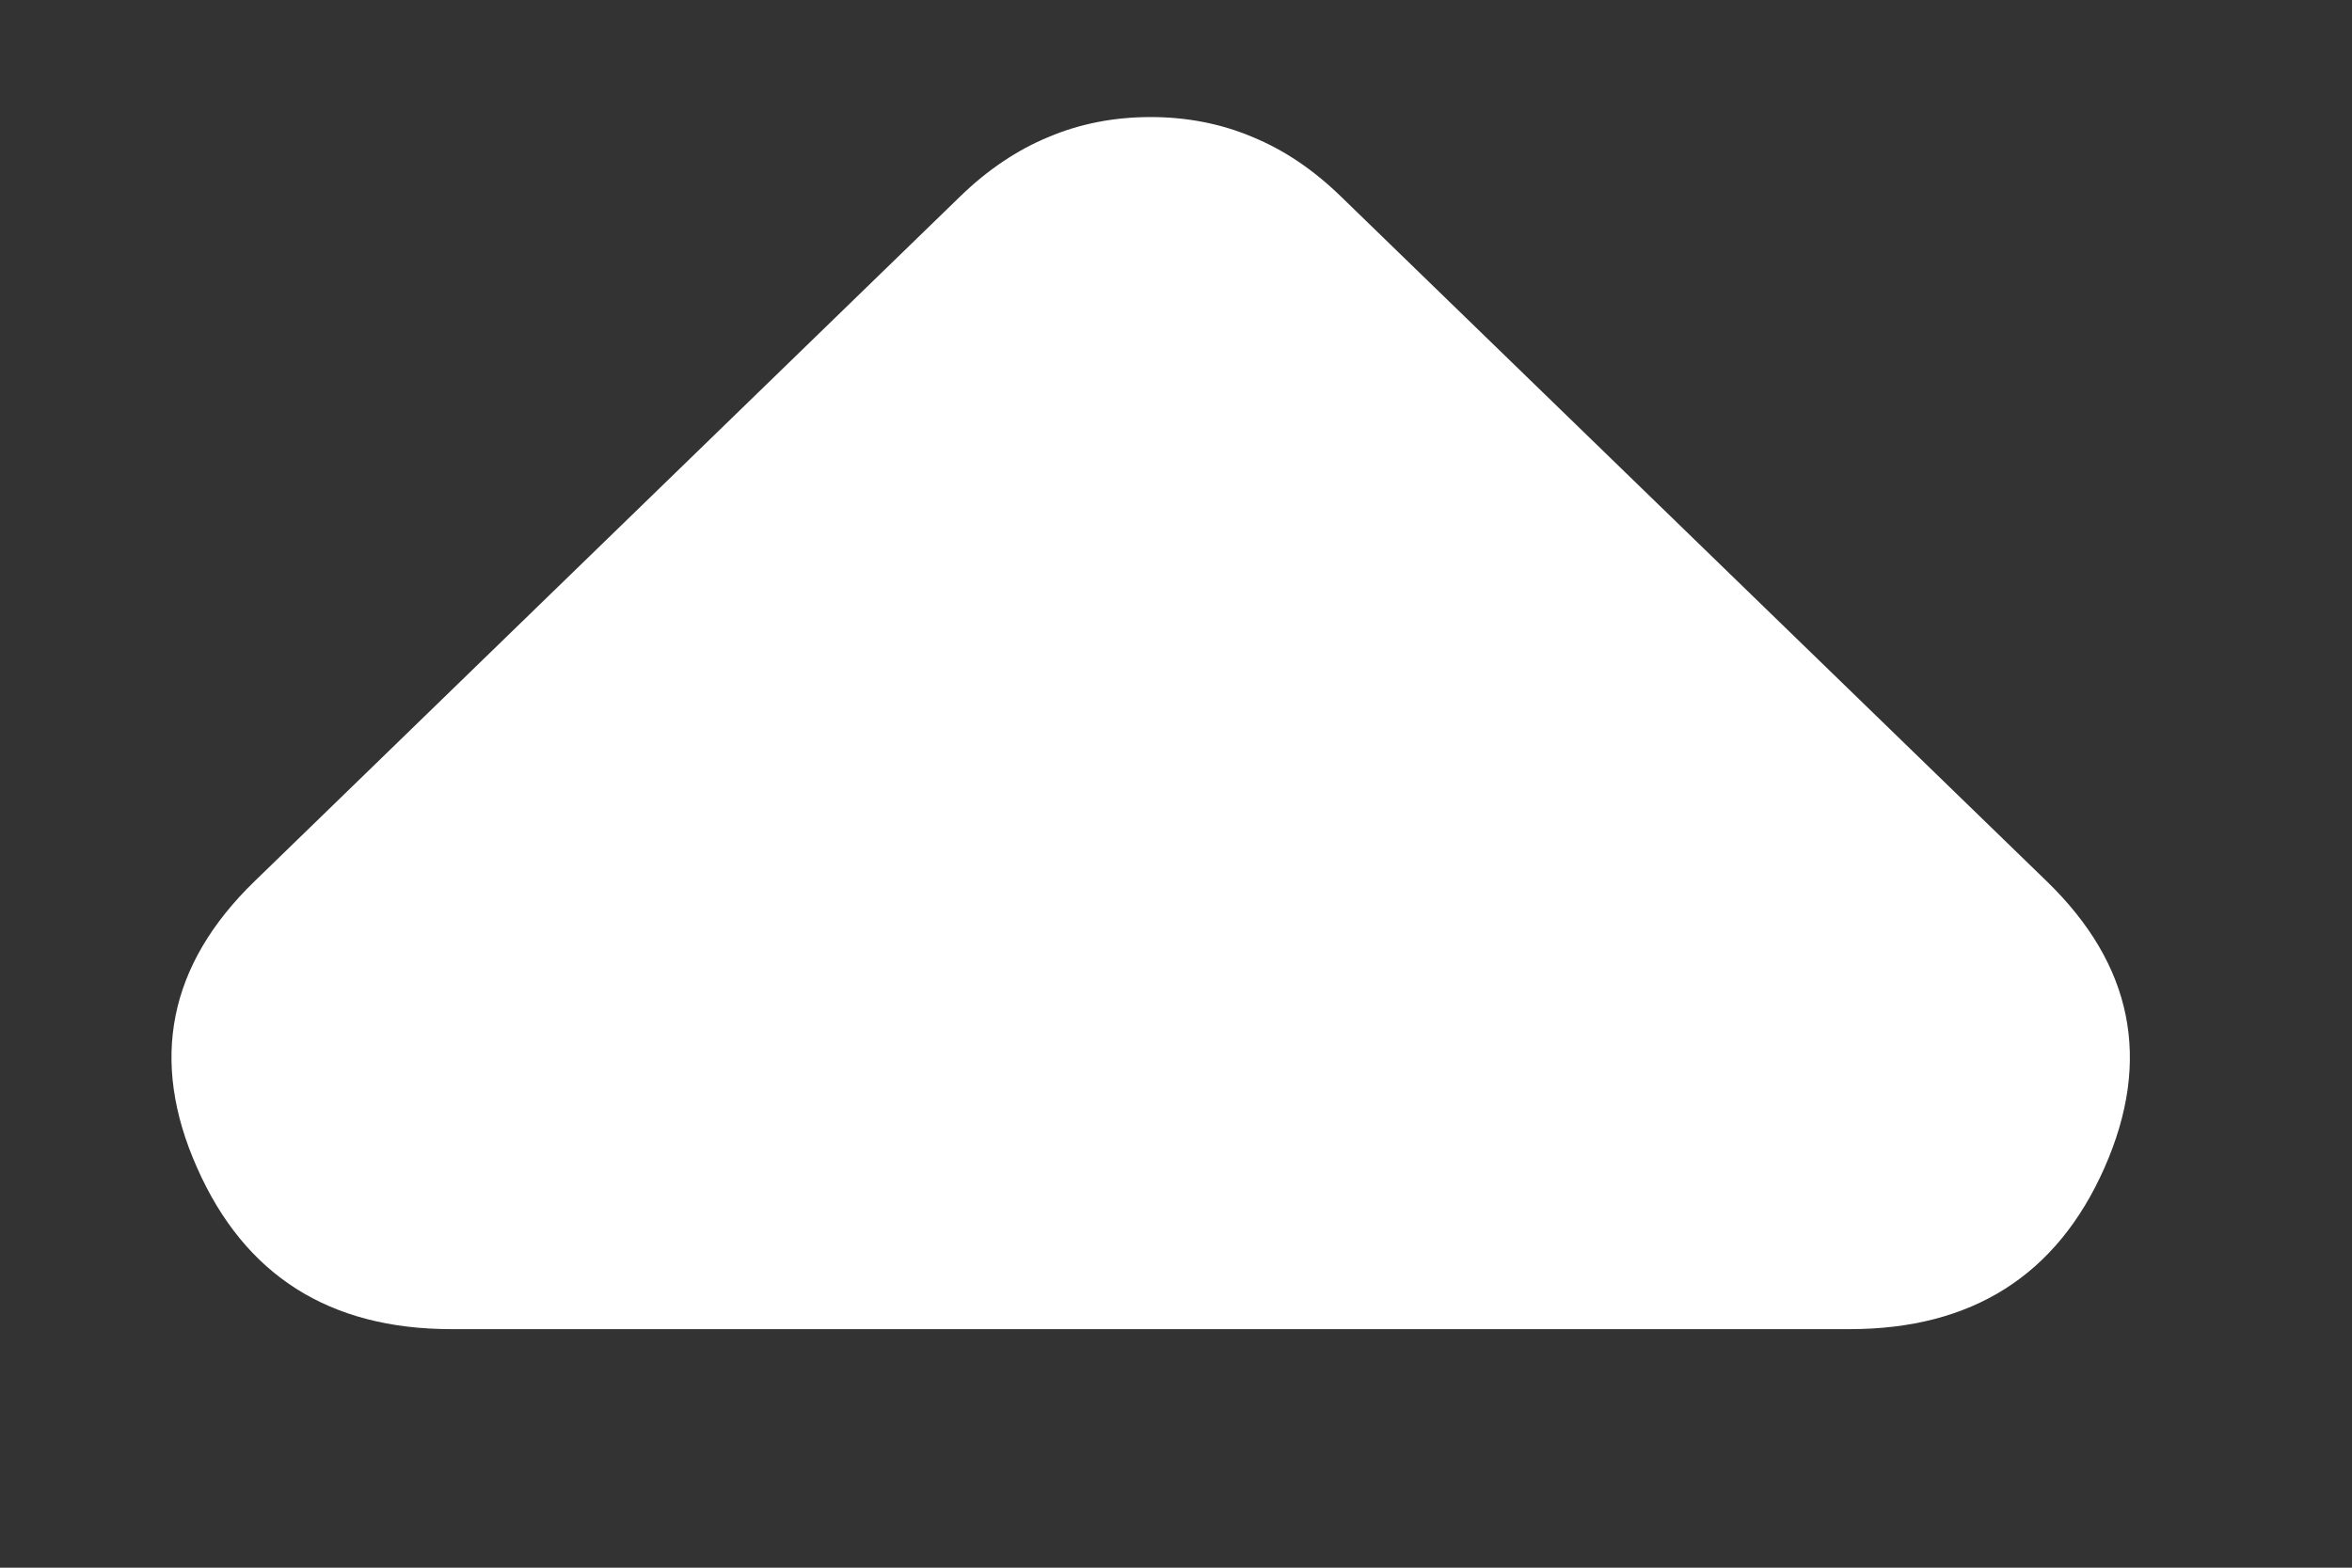 <svg width="9" height="6" viewBox="0 0 9 6" fill="none" xmlns="http://www.w3.org/2000/svg">
<rect x="0" y="0" width="9" height="6" fill="#333333" stroke="none"/>
<path id="Vector" d="M3.675 0.751L0.974 3.373C0.645 3.692 0.571 4.058 0.754 4.469C0.936 4.881 1.26 5.087 1.727 5.087H7.078C7.546 5.087 7.871 4.881 8.053 4.469C8.235 4.057 8.161 3.692 7.832 3.373L5.13 0.751C5.026 0.65 4.914 0.574 4.792 0.524C4.671 0.473 4.541 0.448 4.403 0.448C4.264 0.448 4.134 0.473 4.013 0.524C3.892 0.574 3.779 0.65 3.675 0.751Z" fill="white"/>
</svg>
